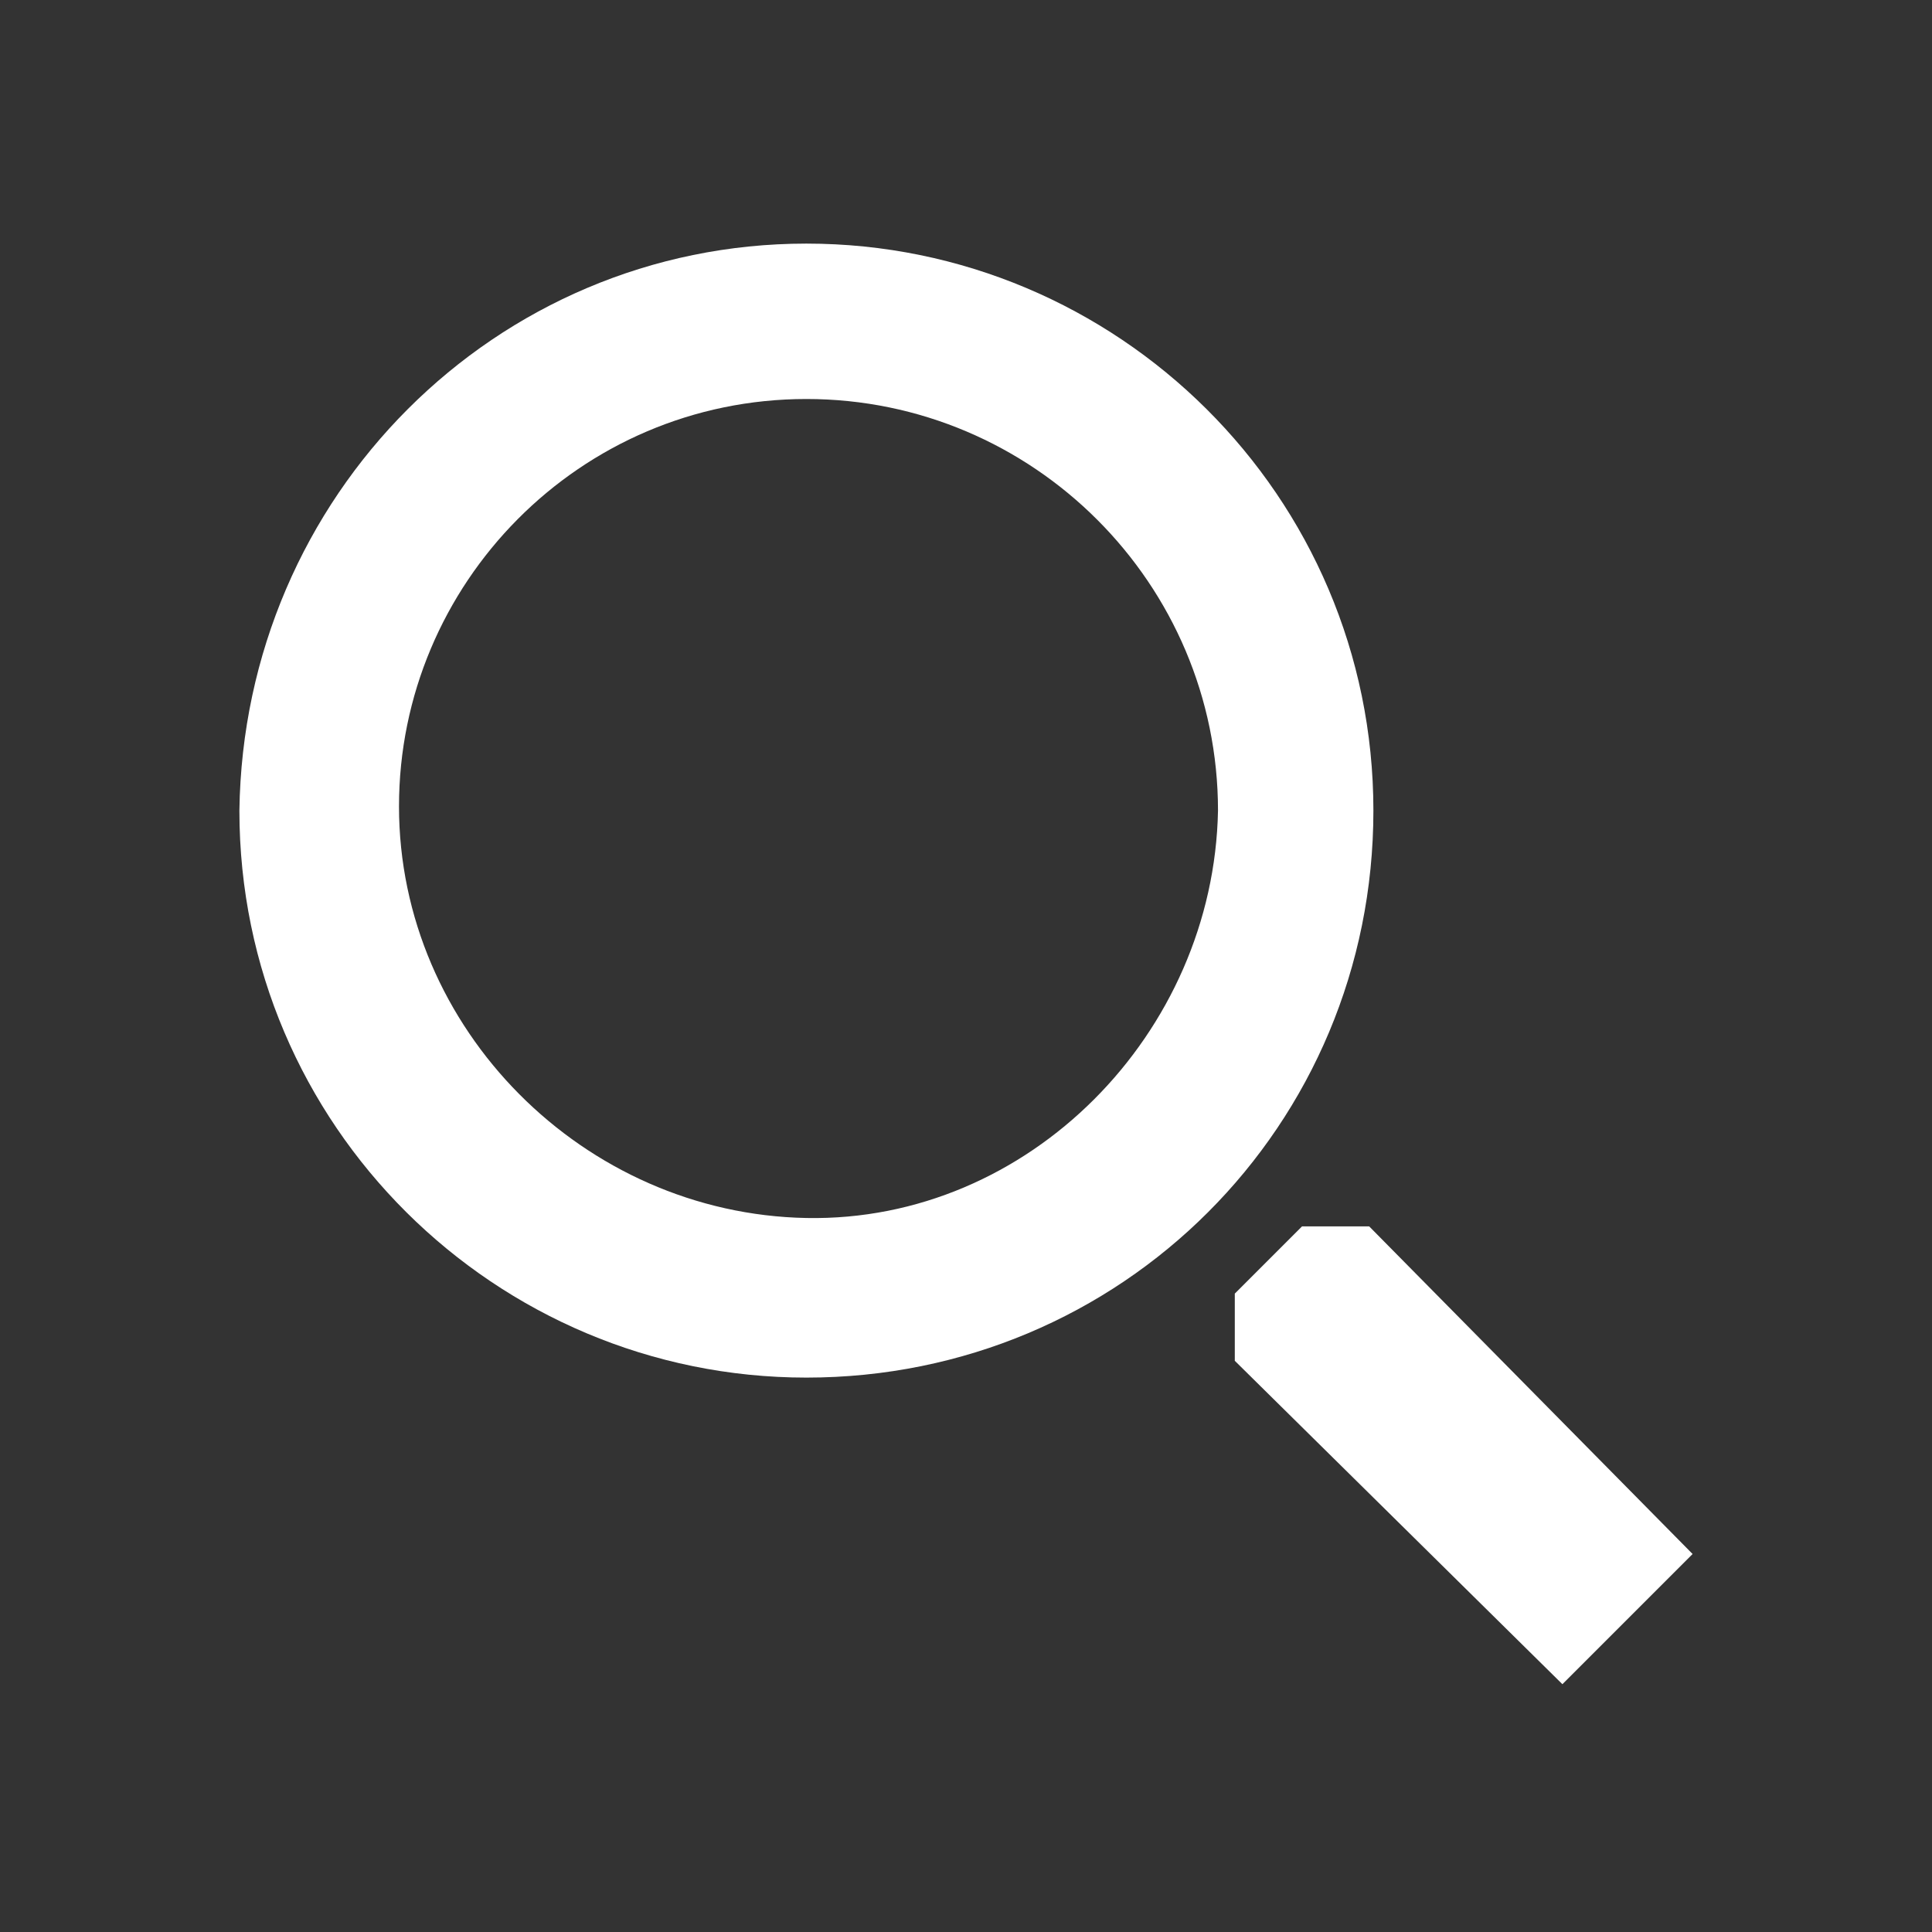 <?xml version="1.0" encoding="utf-8"?>
<!-- Generator: Adobe Illustrator 26.0.2, SVG Export Plug-In . SVG Version: 6.00 Build 0)  -->
<svg version="1.1" id="レイヤー_1" xmlns="http://www.w3.org/2000/svg" xmlns:xlink="http://www.w3.org/1999/xlink" x="0px"
	 y="0px" viewBox="0 0 46 46" style="enable-background:new 0 0 46 46;" xml:space="preserve">
<rect x="0" y="0" width="46" height="46" fill="#333333" stroke="none"/>
<style type="text/css">
	.st0{fill:#FFFFFF;}
</style>
<g id="グループ_1689">
	<path id="パス_1702" class="st0" d="M19.2,9.5c-5.4,0-9.7,4.4-9.7,9.7s4.4,9.7,9.7,9.8s9.7-4.4,9.8-9.7c0,0,0,0,0,0
		C29,13.9,24.6,9.5,19.2,9.5L19.2,9.5 M19.2,5.8c7.4,0,13.5,6,13.5,13.5s-6,13.5-13.5,13.5c-7.4,0-13.5-6-13.5-13.5c0,0,0,0,0,0
		C5.8,11.8,11.8,5.8,19.2,5.8C19.2,5.8,19.2,5.8,19.2,5.8"/>
	<path id="パス_1703" class="st0" d="M29.4,30.8v1.6l7.8,7.7l3.1-3.1l-7.7-7.8h-1.6L29.4,30.8z"/>
</g>
</svg>
